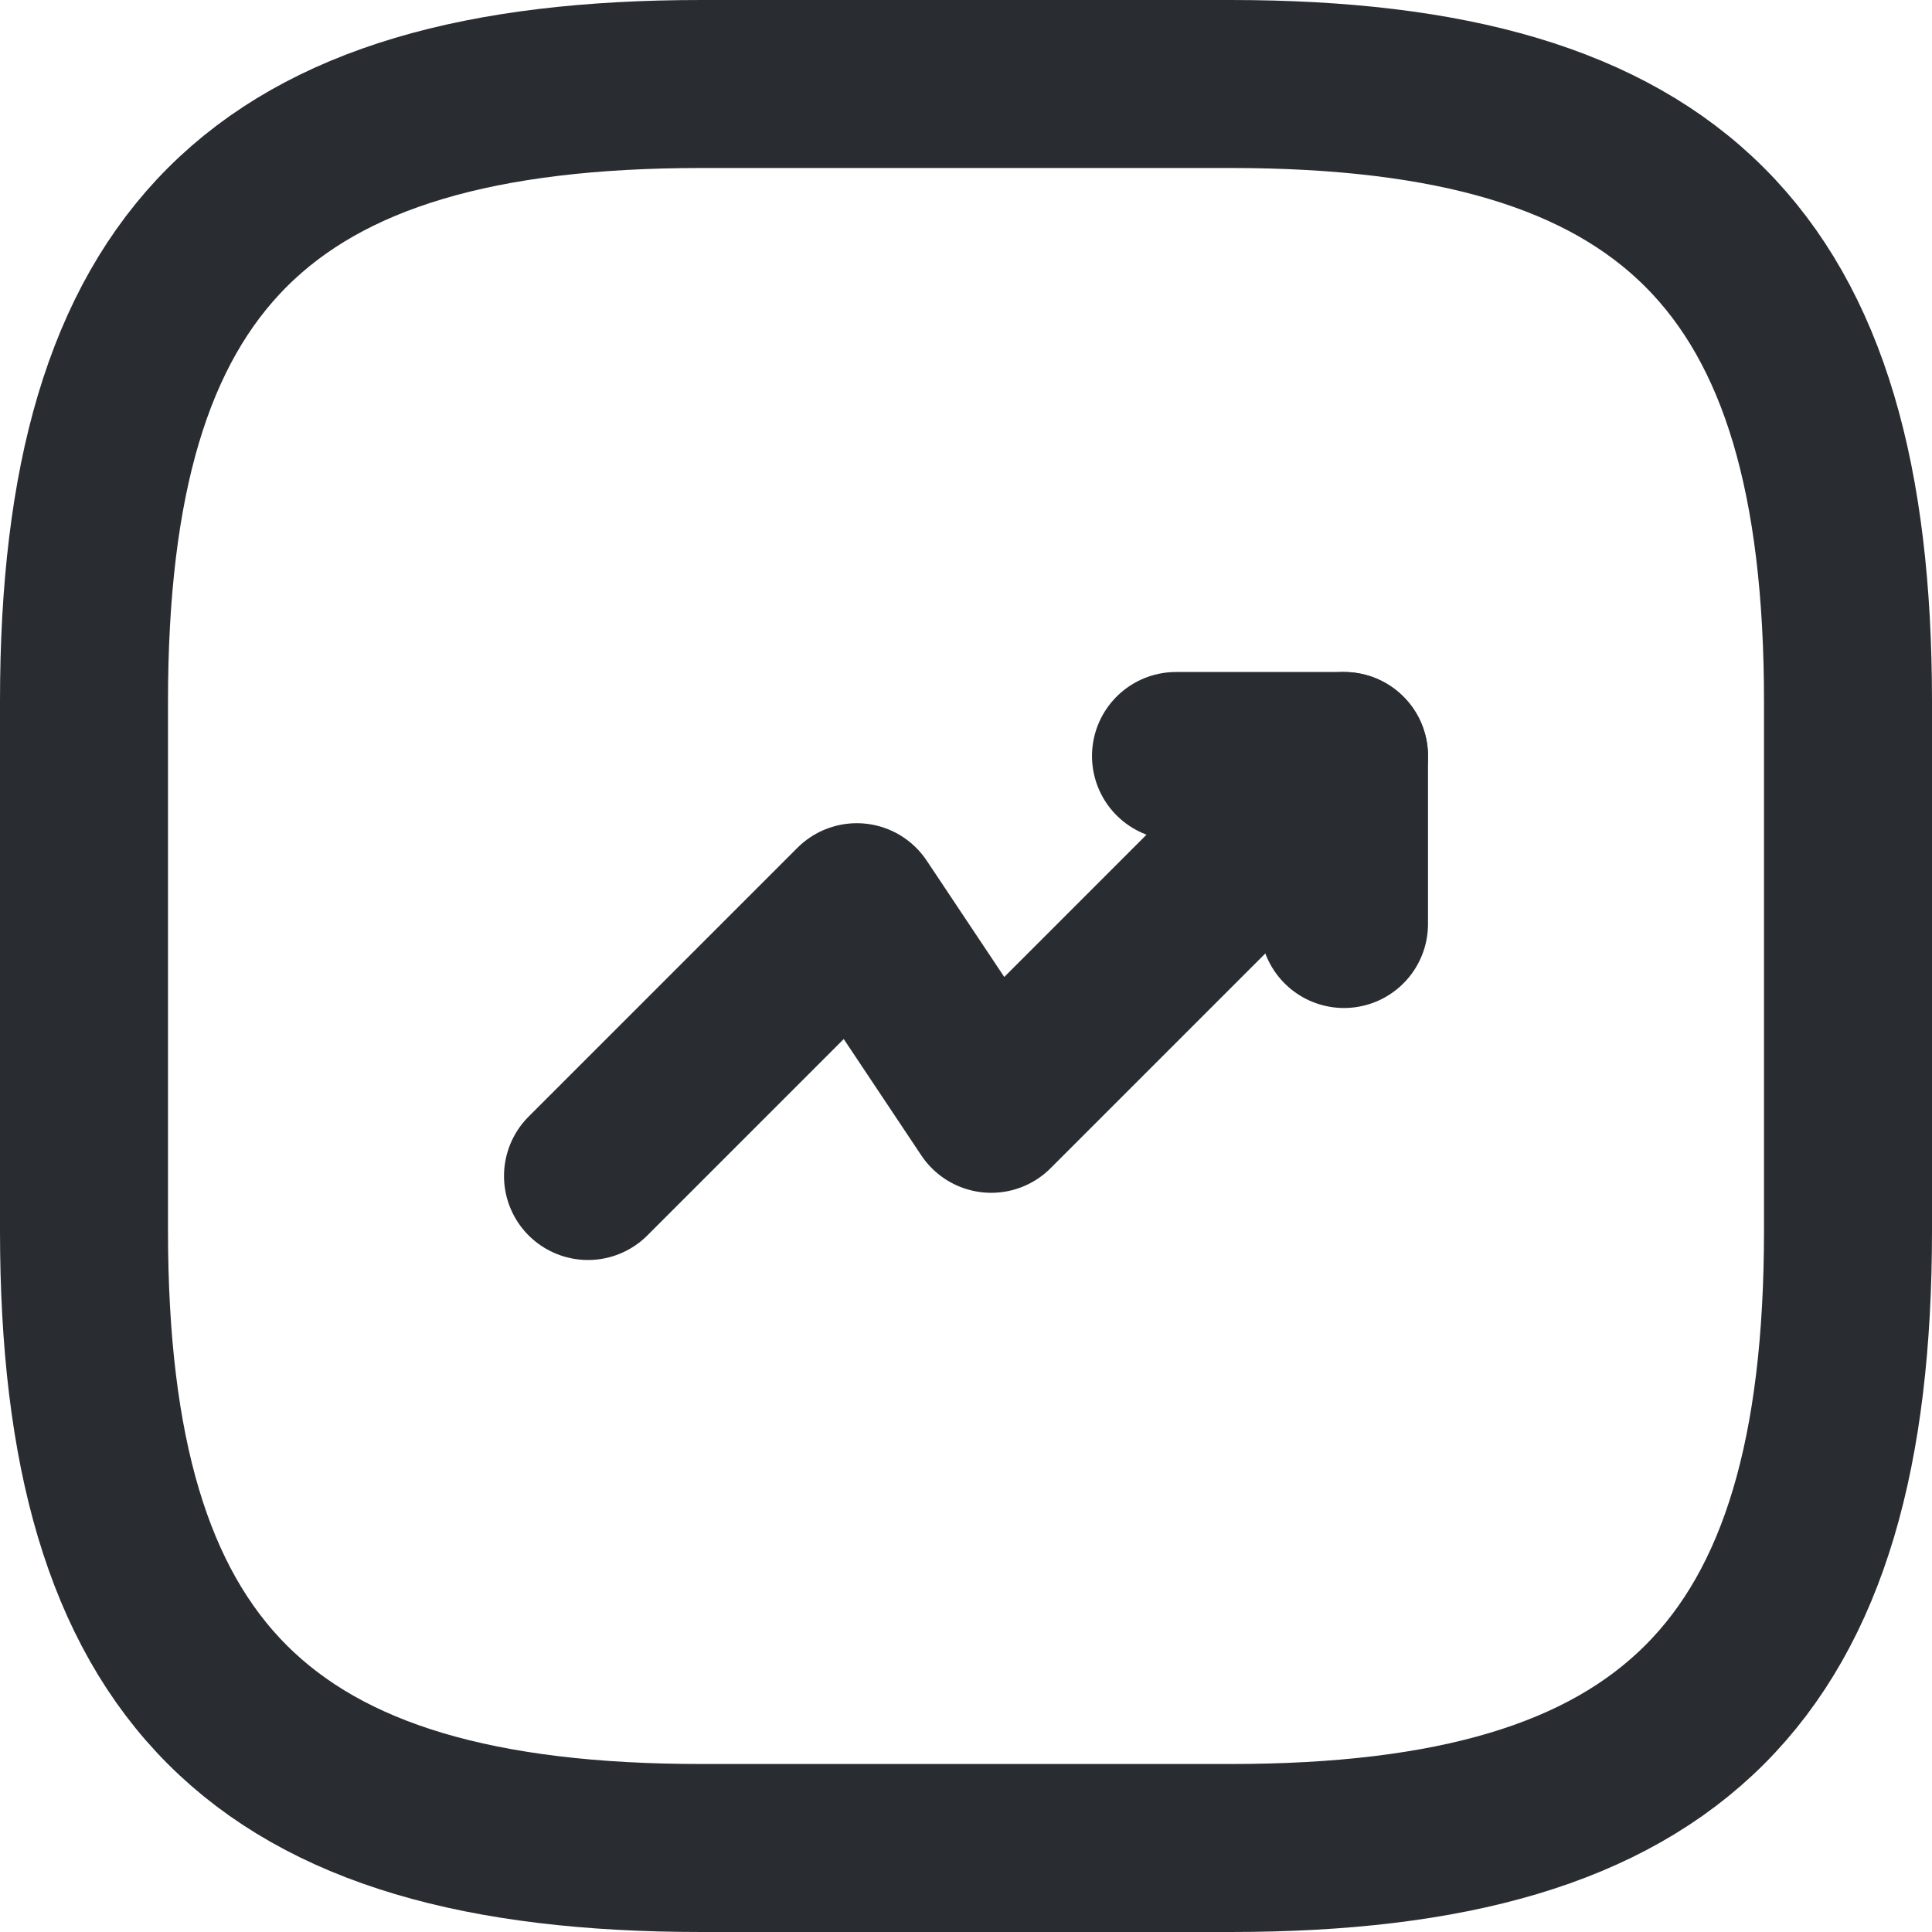 <svg width="23" height="23" viewBox="0 0 23 23" fill="none" xmlns="http://www.w3.org/2000/svg">
<path d="M16 9L11.8 13.2L10.2 10.8L7 14" stroke="#292D32" stroke-width="2" stroke-linecap="round" stroke-linejoin="round"/>
<path d="M14 9H16V11" stroke="#292D32" stroke-width="2" stroke-linecap="round" stroke-linejoin="round"/>
<path d="M8.35 22H14.65C19.9 22 22 19.9 22 14.65V8.35C22 3.1 19.9 1 14.65 1H8.35C3.1 1 1 3.1 1 8.35V14.65C1 19.9 3.1 22 8.35 22Z" stroke="#292D32" stroke-width="2" stroke-linecap="round" stroke-linejoin="round"/>
</svg>
